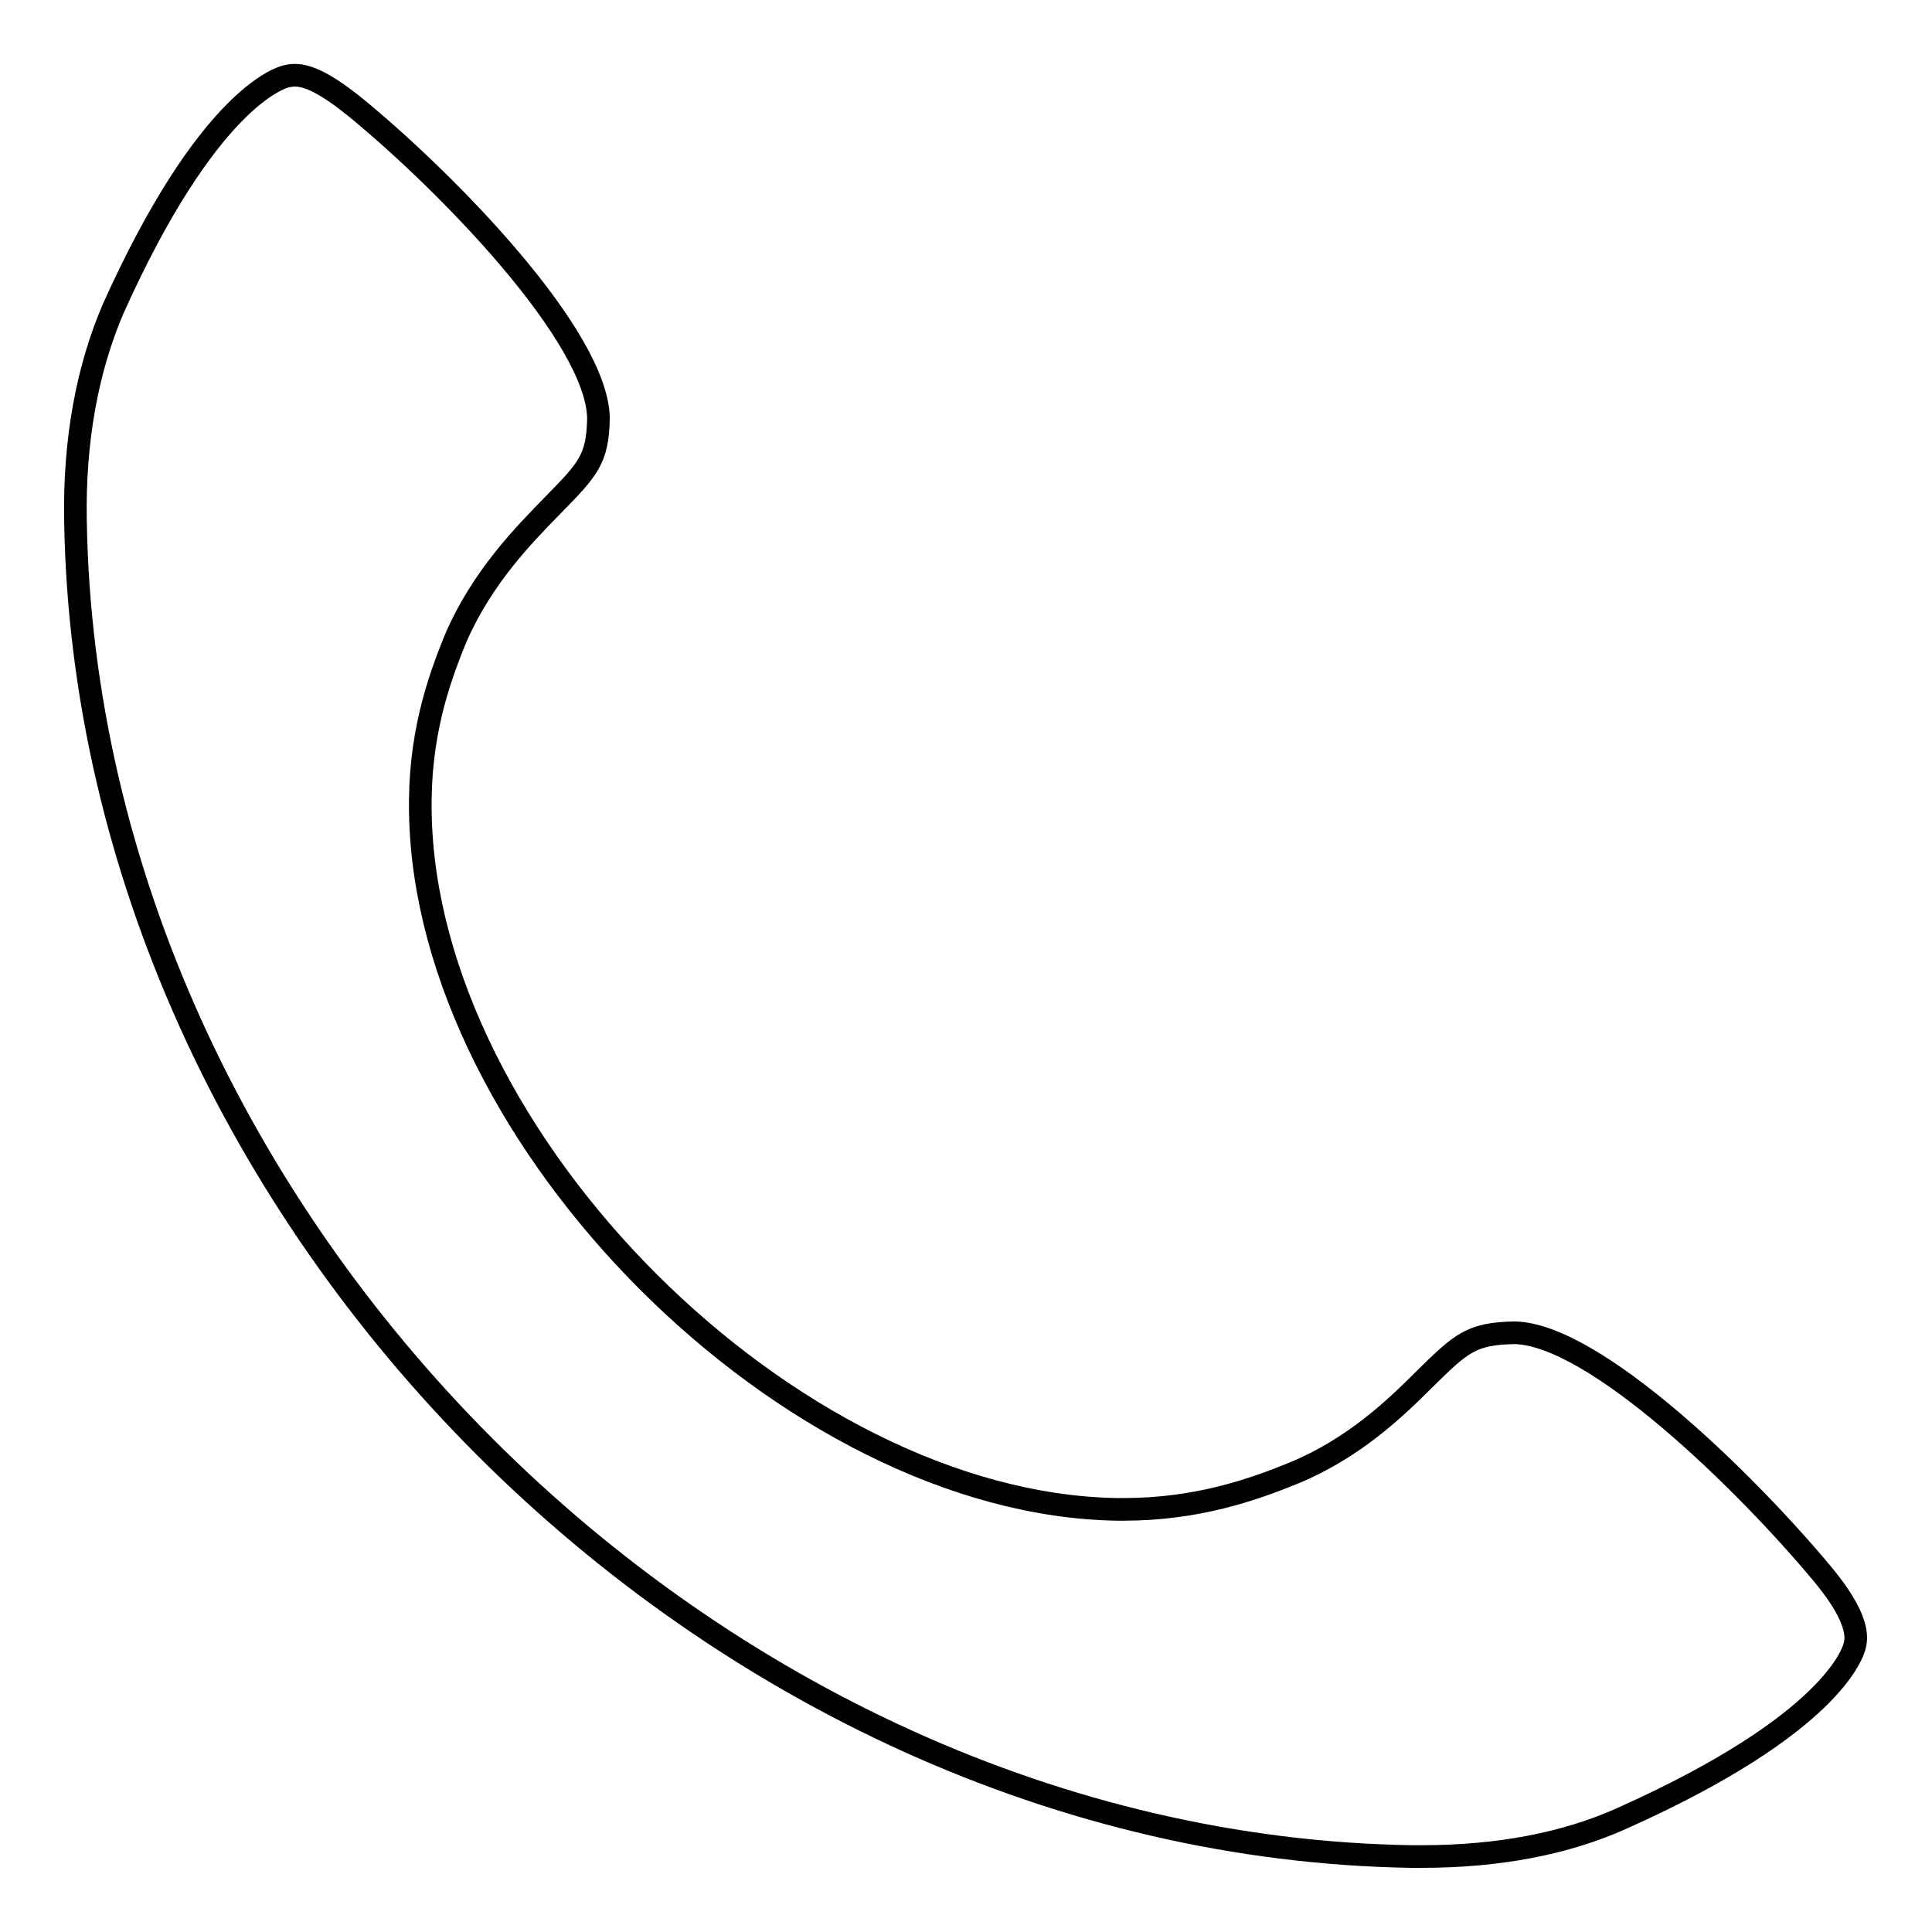 <?xml version="1.0" encoding="utf-8"?>
<!-- Svg Vector Icons : http://www.onlinewebfonts.com/icon -->
<!DOCTYPE svg PUBLIC "-//W3C//DTD SVG 1.1//EN" "http://www.w3.org/Graphics/SVG/1.1/DTD/svg11.dtd">
<svg version="1.1" xmlns="http://www.w3.org/2000/svg" xmlns:xlink="http://www.w3.org/1999/xlink" x="0px" y="0px" viewBox="0 0 256 256" enable-background="new 0 0 256 256" xml:space="preserve">
<g><g><path stroke-width="3" fill-opacity="0" stroke="#000000"  d="M187,246l1.4,0c10.1,0,19.1-1.7,26.6-5.1c27.7-12.4,30.6-21.9,30.8-23c0.5-2.1-0.9-5.2-4.2-9.2c-10.2-12.3-30.3-31.9-40.9-32.1c-5.8,0.1-7.1,1.4-11.9,6.1c-3.9,3.9-9.4,9.2-17.4,12.5c-5.4,2.2-12.8,4.8-22.5,4.8h-0.9c-43.3-0.7-91.6-49-92.3-92.3c-0.2-10,2.3-17.4,4.8-23.4C64,76.4,69.3,71,73.2,67c4.7-4.8,6-6.1,6.1-11.6c-0.2-10.8-19.8-31-32.1-41.1c-5.3-4.3-7.5-4.6-9.2-4.2c-1,0.2-10.6,3.2-23,30.8C11.6,48.8,9.8,58.3,10,69C11.5,161.8,94.2,244.5,187,246L187,246z"/></g></g>
</svg>